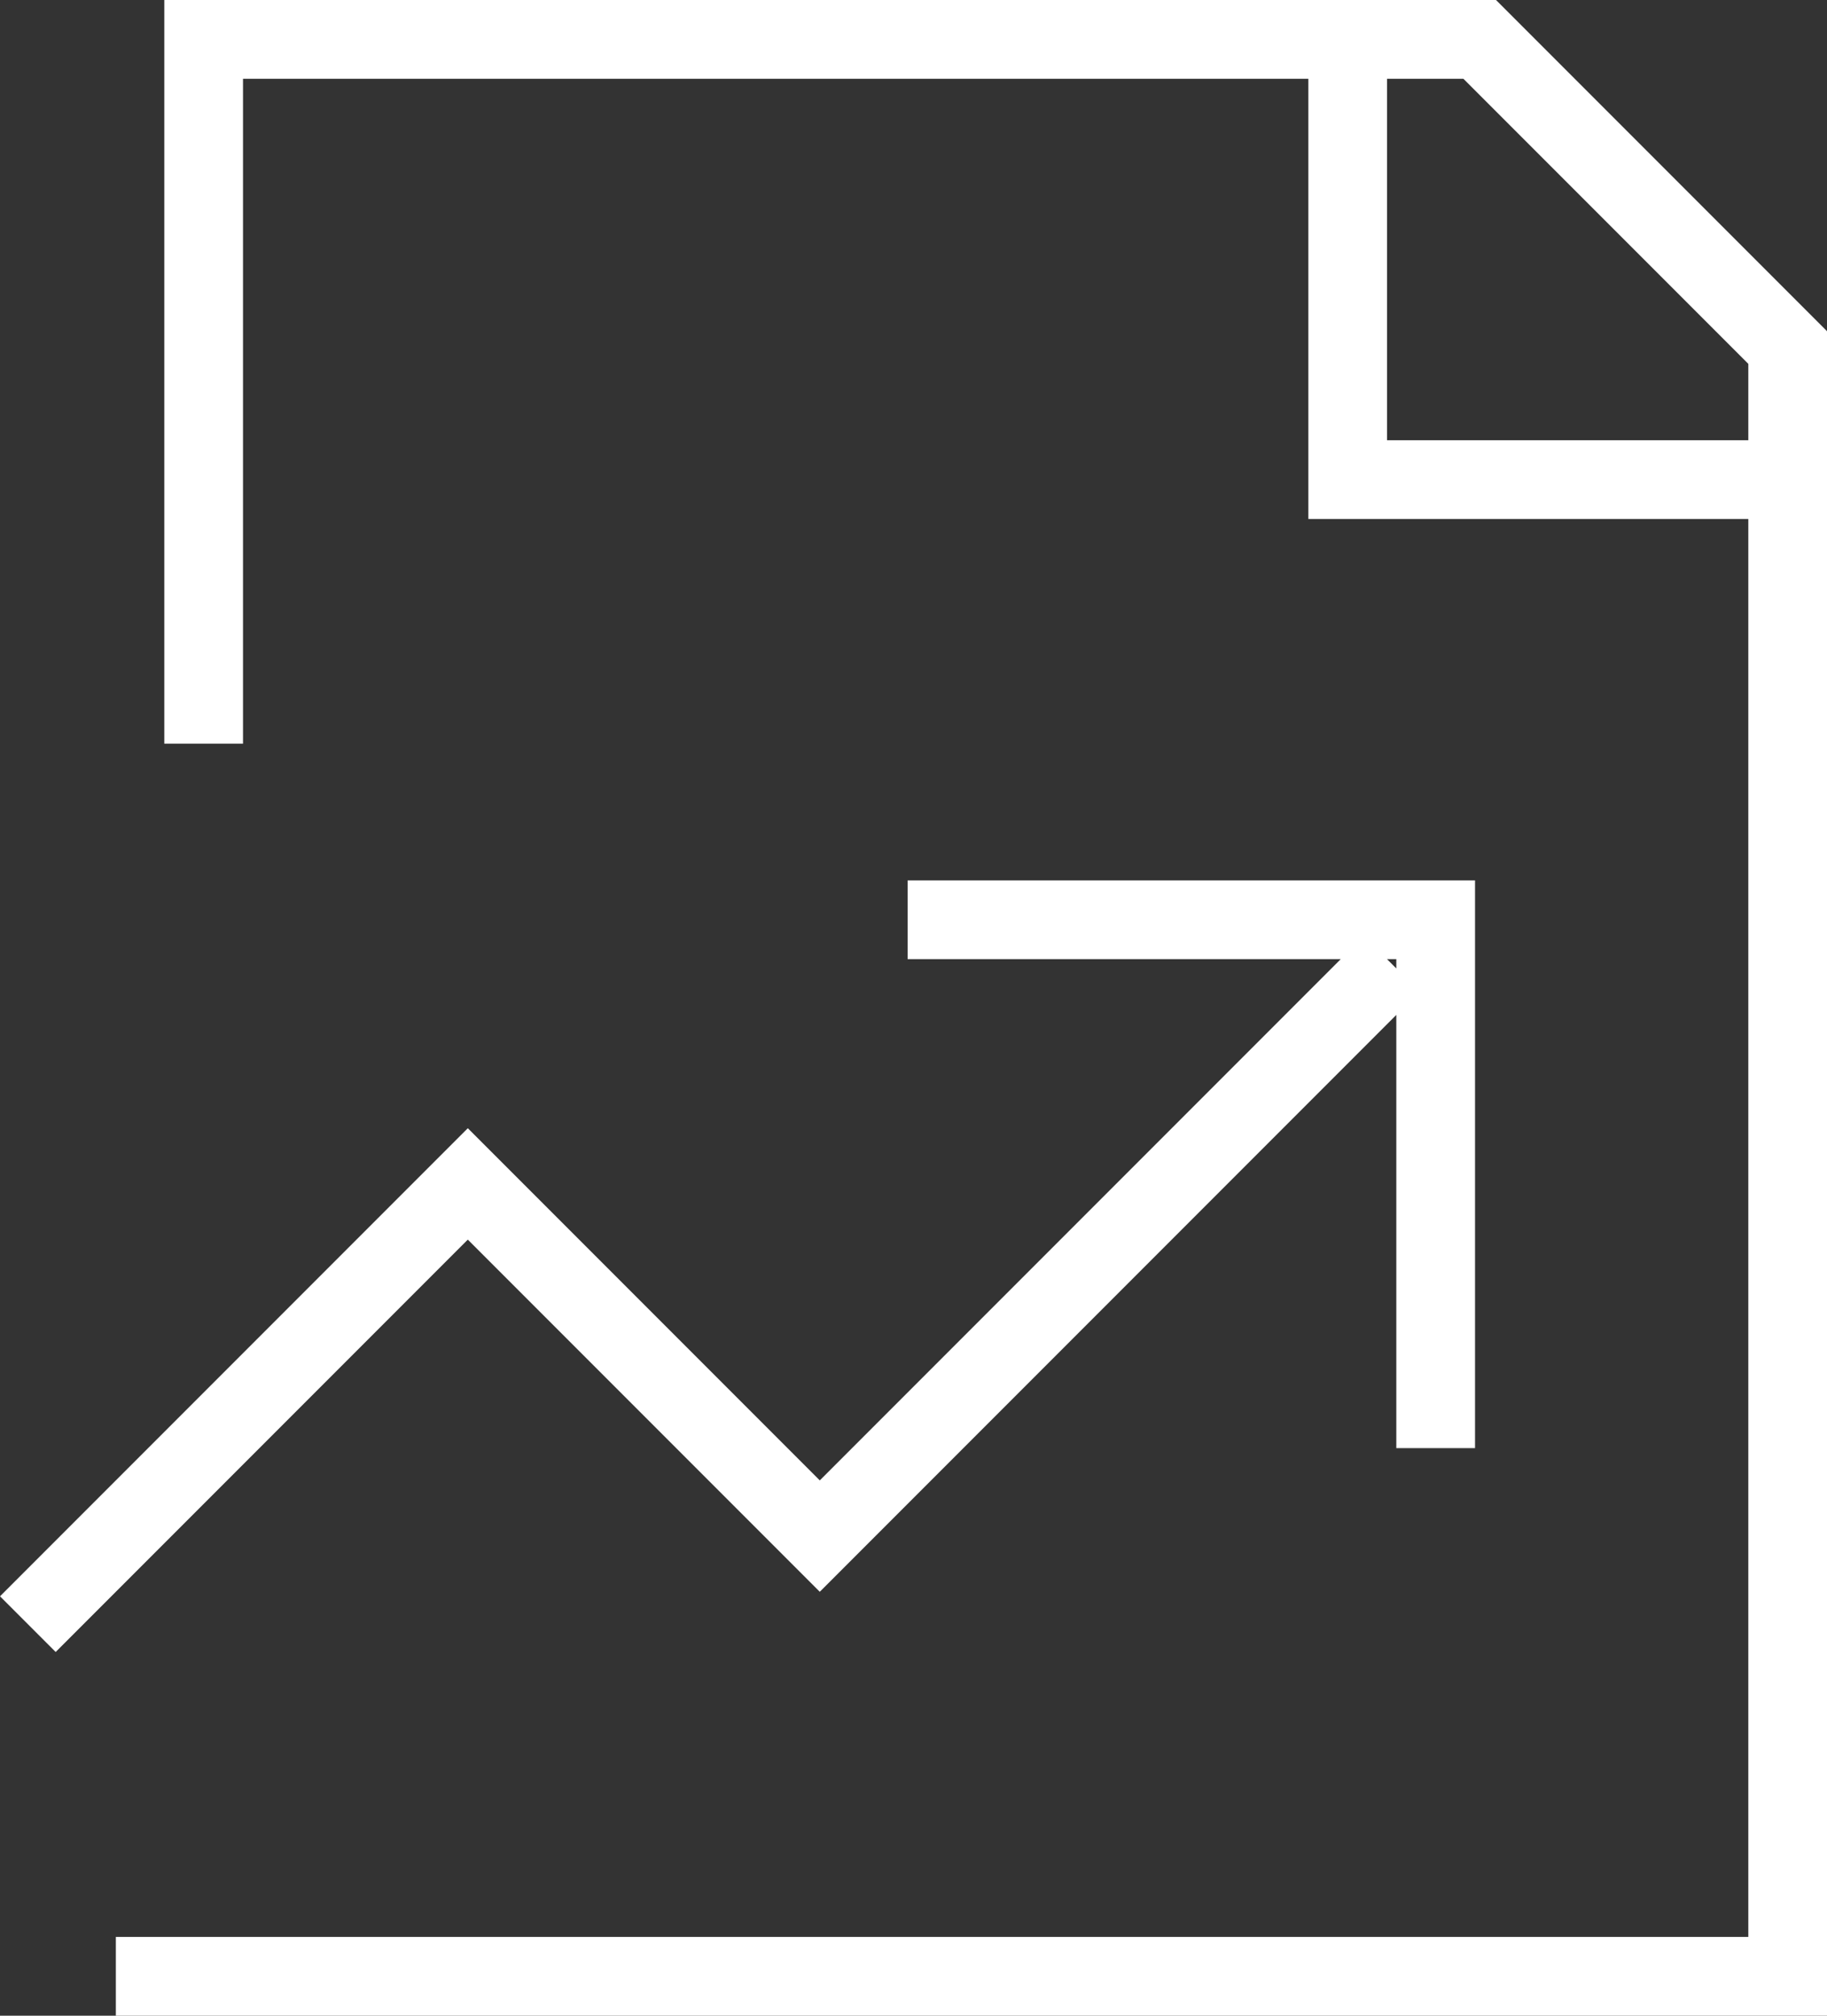 <svg xmlns="http://www.w3.org/2000/svg" width="55.703" height="61.42" viewBox="0 0 55.703 61.42">
  <rect x="0" y="0" width="55.703" height="61.42" fill="#333333" stroke="none"/>
  <path id="document-performance-svgrepo-com" d="M8.36,22.462V1H47.265l9.39,9.39V60.02H5.683M43.241,1V14.414H56.655M3,49.289,16.414,35.875,27.145,46.606,44.582,29.169m1.341,14.756v-16.1h-16.1" transform="translate(-2.151 0.2)" fill="none" stroke="#fff" stroke-width="2.4"/>
</svg>
